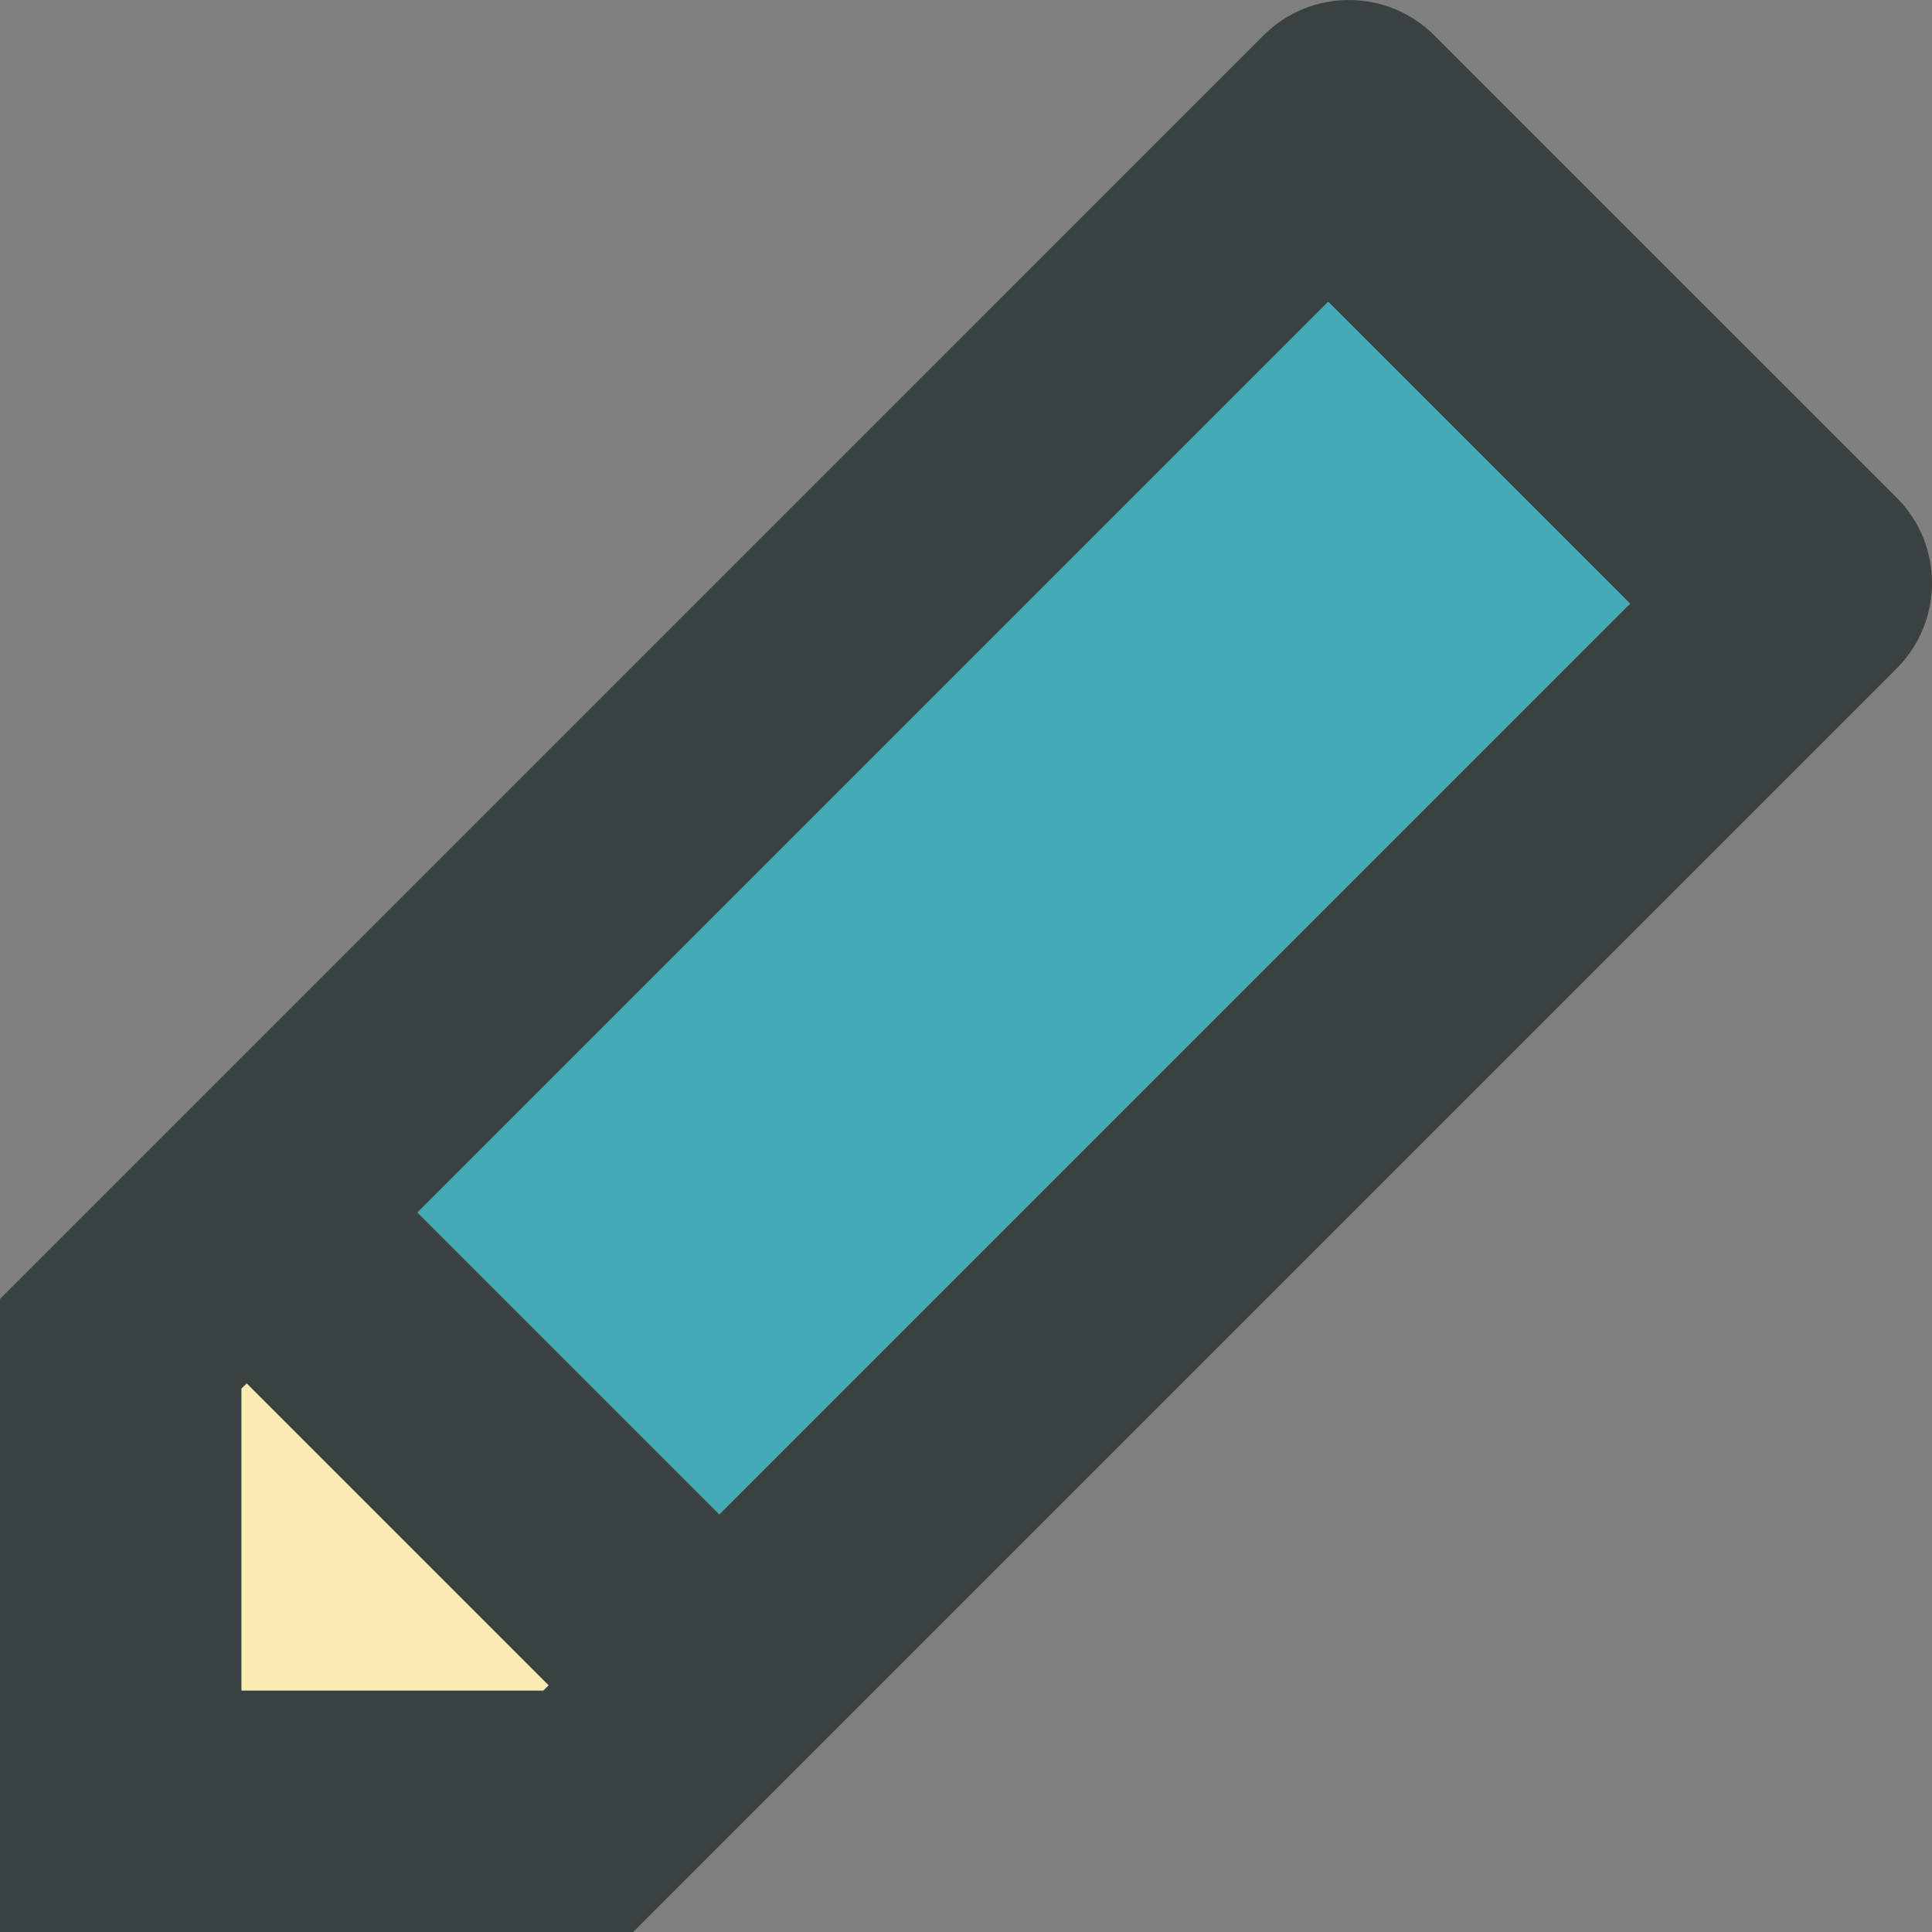 <!--?xml version="1.0" encoding="utf-8"?-->


<!-- Uploaded to: SVG Repo, www.svgrepo.com, Generator: SVG Repo Mixer Tools -->
<svg xml:space="preserve" data-sanitized-enable-background="new 0 0 64 64" viewBox="0 0 64 64" height="800px" width="800px" xmlns:xlink="http://www.w3.org/1999/xlink" xmlns="http://www.w3.org/2000/svg" id="Layer_1" version="1.0">
<rect x="0" y="0" width="64" height="64" fill="#808080" stroke="none"/>
<g>
	<path d="M62.828,16.484L47.512,1.172c-1.562-1.562-4.094-1.562-5.656,0L0,43.031V64h20.973l41.855-41.855
		C64.391,20.578,64.391,18.051,62.828,16.484z M18,56H8V46l0.172-0.172l10,10L18,56z M23.828,50.172l-10-10L44,10l10,10
		L23.828,50.172z" fill="#394240"></path>
	<polygon points="18,56 8,56 8,46 8.172,45.828 18.172,55.828" fill="#F9EBB2"></polygon>
	
		<rect height="42.669" width="14.142" fill="#45AAB8" transform="matrix(0.707 0.707 -0.707 0.707 31.207 -15.169)" y="8.751" x="26.843"></rect>
</g>
</svg>